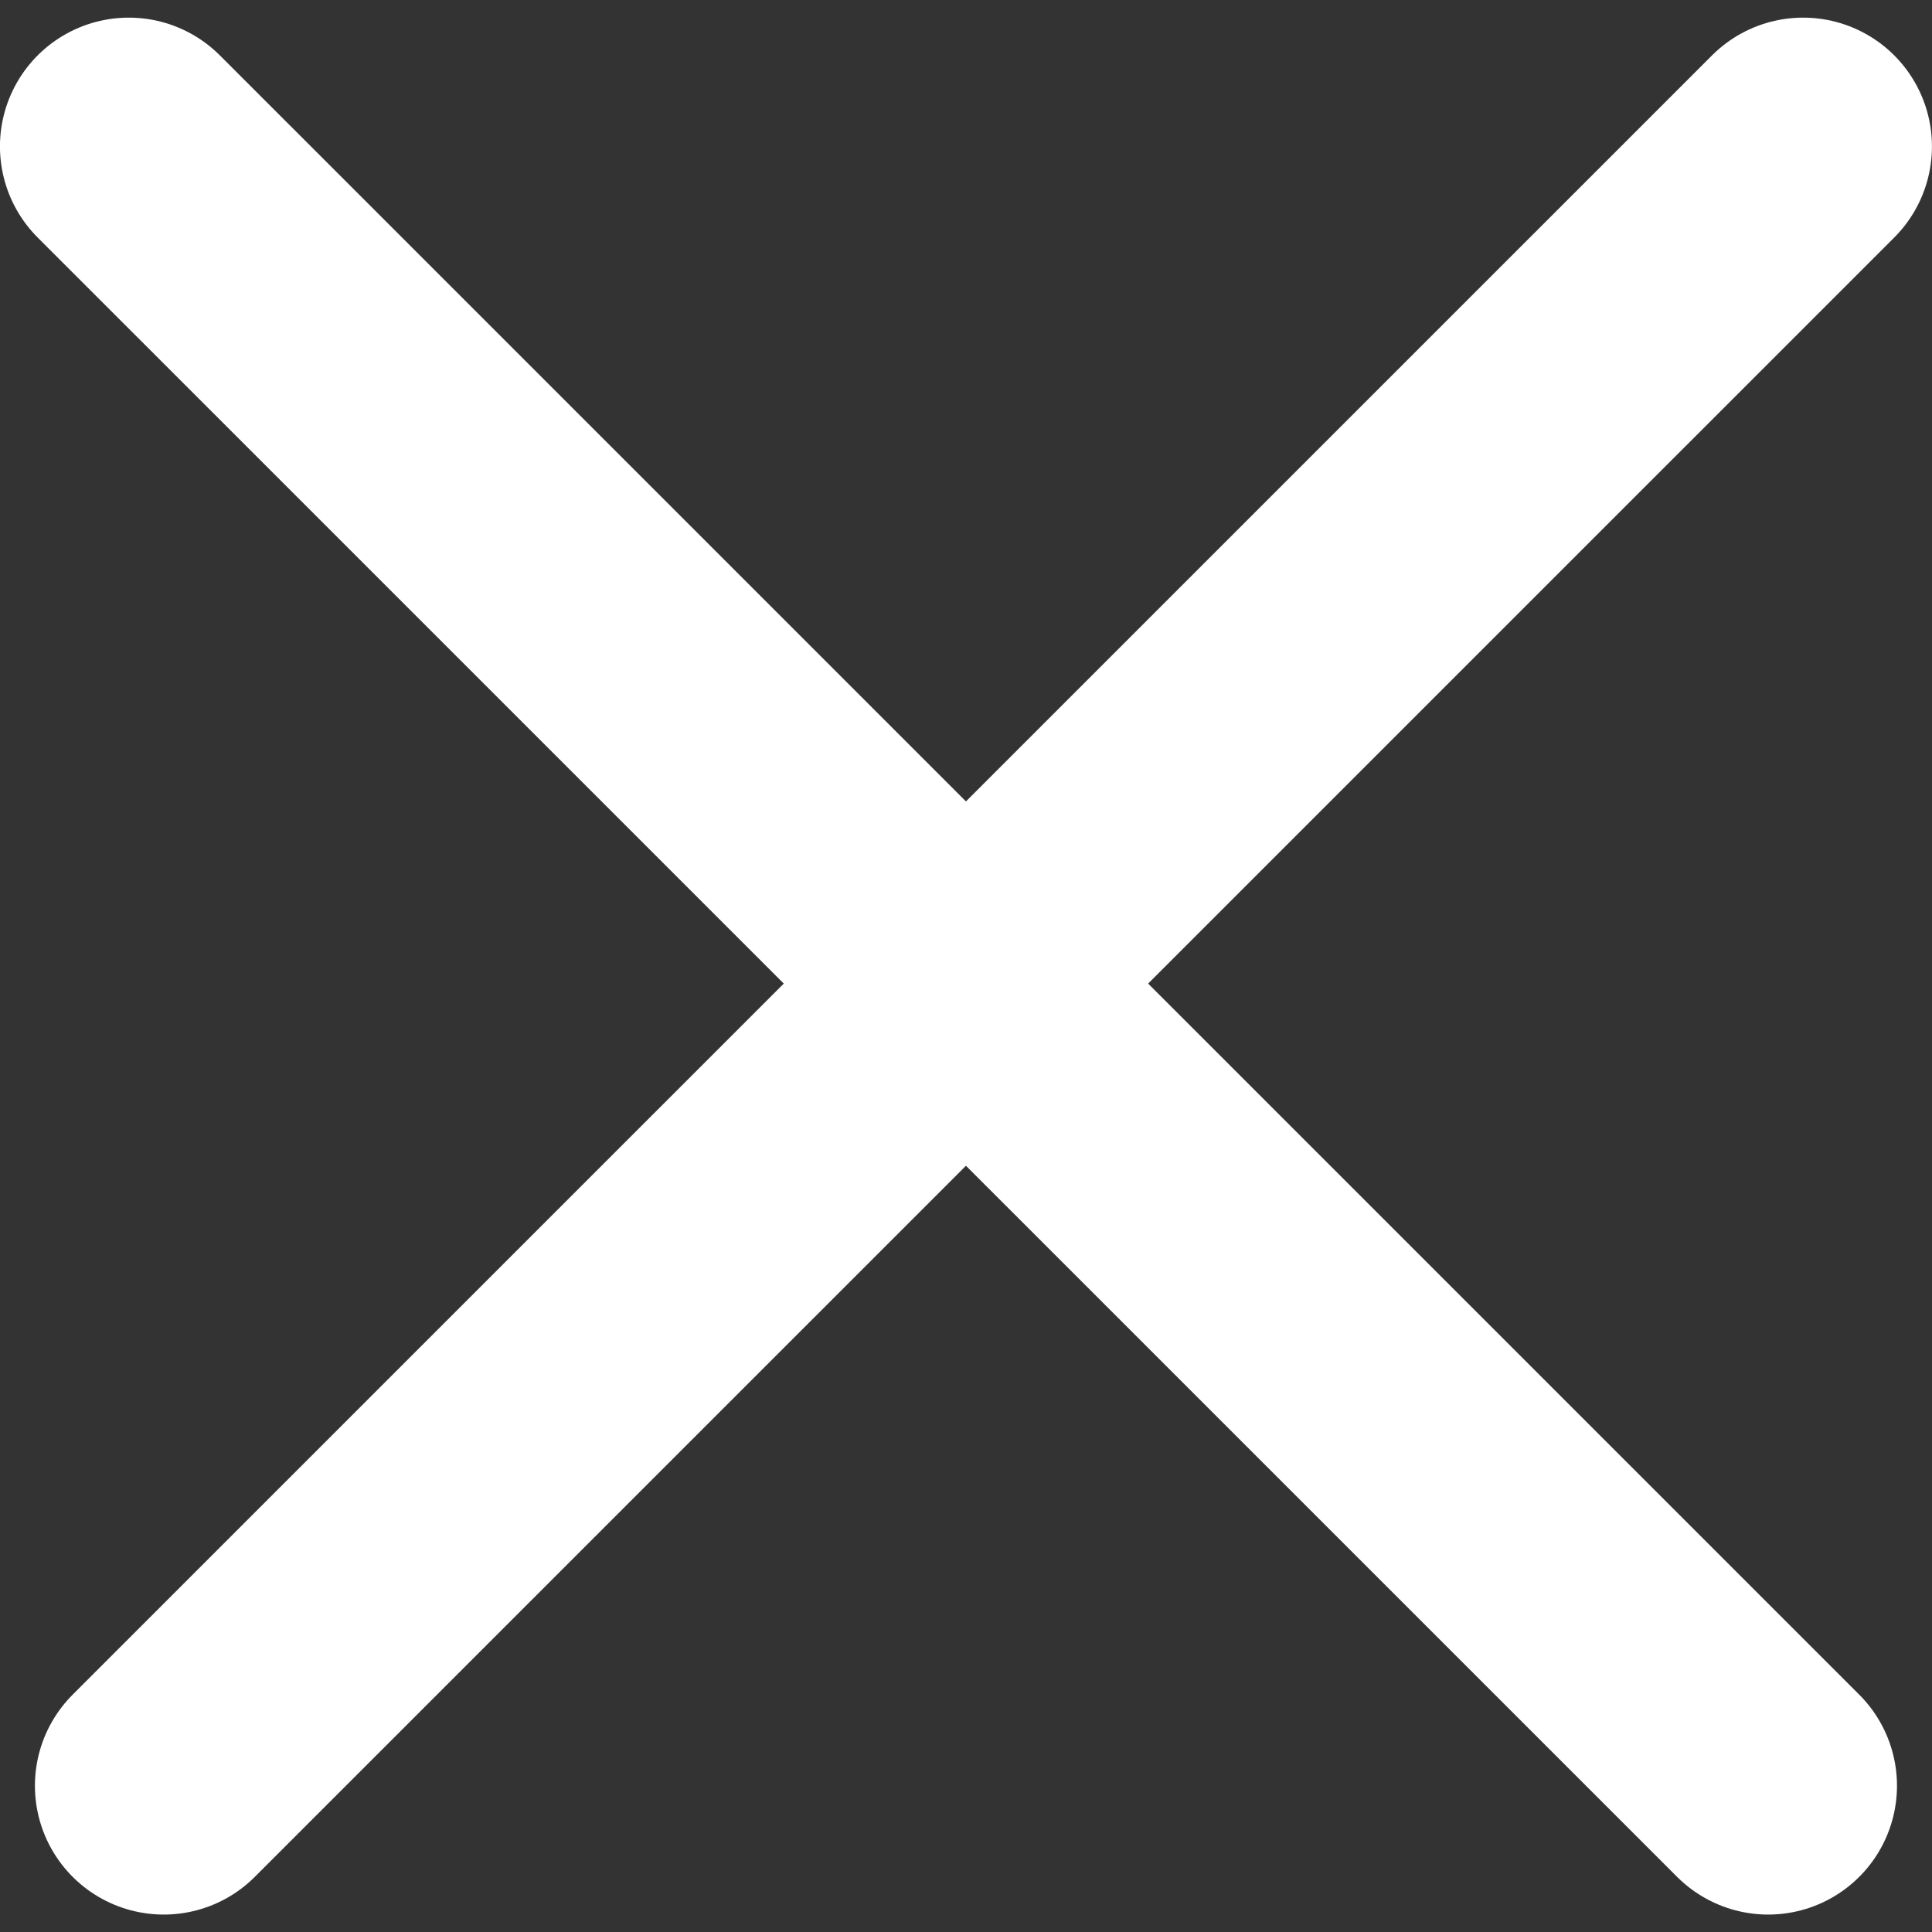 <svg width="20" height="20" viewBox="0 0 20 20" fill="none" xmlns="http://www.w3.org/2000/svg">
<rect x="0" y="0" width="20" height="20" fill="#333333" stroke="none"/>
<path d="M1.333 1.516L18.304 18.486" stroke="white" stroke-width="2.667" stroke-linecap="round"/>
<path d="M18.666 1.516L1.695 18.486" stroke="white" stroke-width="2.667" stroke-linecap="round"/>
</svg>
